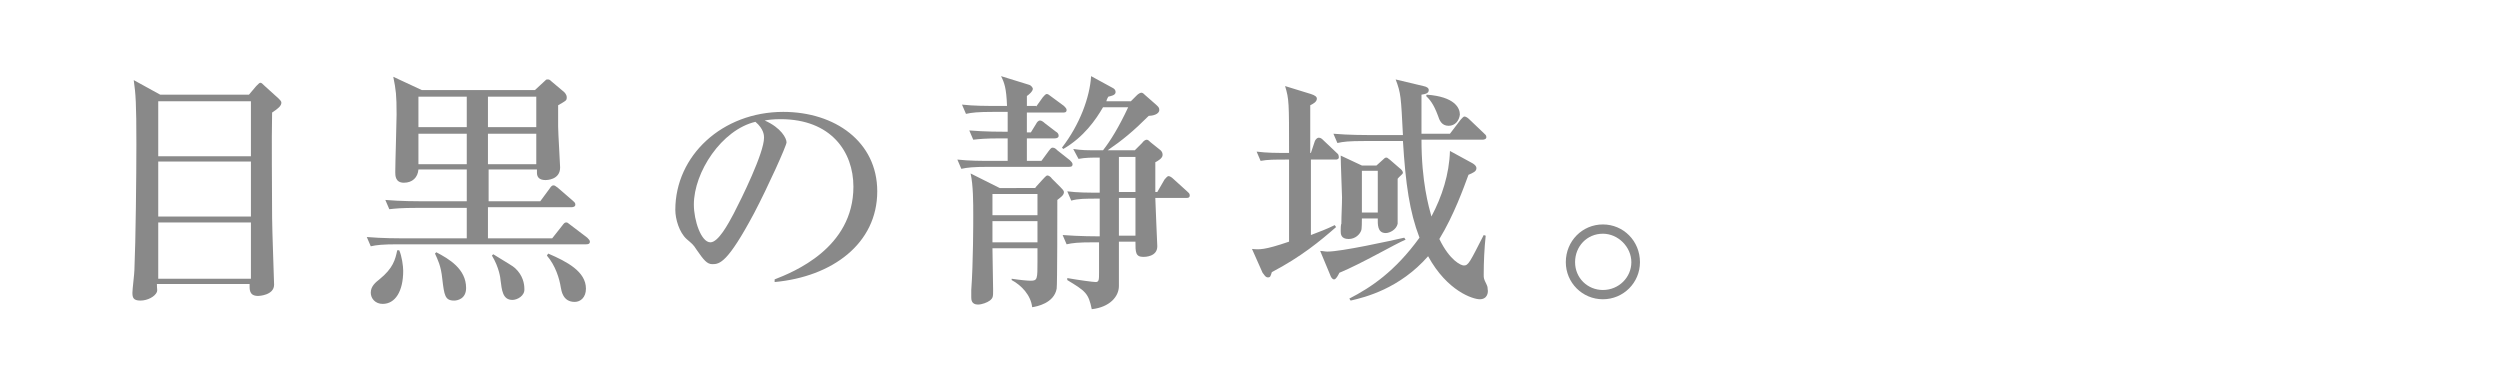 <?xml version="1.0" encoding="utf-8"?>
<!-- Generator: Adobe Illustrator 23.0.1, SVG Export Plug-In . SVG Version: 6.00 Build 0)  -->
<svg version="1.1" id="レイヤー_1" xmlns="http://www.w3.org/2000/svg" xmlns:xlink="http://www.w3.org/1999/xlink" x="0px"
	 y="0px" width="377.6px" height="57px" viewBox="0 0 377.6 57" style="enable-background:new 0 0 377.6 57;" xml:space="preserve">
<style type="text/css">
	.st0{fill:#898989;}
</style>
<g>
	<path class="st0" d="M37.6,14.3l1.1-1.3c0.3-0.3,0.5-0.5,0.6-0.5c0.2,0,0.3,0.1,0.7,0.5l2.1,1.9c0.2,0.2,0.4,0.4,0.4,0.6
		c0,0.5-0.5,0.9-1.4,1.5c-0.1,4.3,0,11.3,0,15.9c0,1.6,0.3,9.7,0.3,10.1c0,1.6-2.3,1.7-2.4,1.7c-1.4,0-1.3-1-1.3-1.8h-14
		c0,0.8,0.1,0.9,0,1.2c-0.3,0.7-1.4,1.3-2.5,1.3S20,44.9,20,44.2c0-0.5,0.3-2.9,0.3-3.4c0.2-4.5,0.3-14.4,0.3-19
		c0-6.2-0.1-7.6-0.4-9.7l4,2.2H37.6z M23.9,15.3v8.3h14v-8.3H23.9z M23.9,24.4v8.3h14v-8.3H23.9z M23.9,33.6v8.5h14v-8.5H23.9z"/>
	<path class="st0" d="M88.5,36.9H60.1c-2.3,0-3.2,0.1-4.1,0.3l-0.6-1.4c2.3,0.2,5,0.2,5.4,0.2h9.7v-4.6h-7.6c-2.3,0-3.2,0.1-4.1,0.2
		l-0.6-1.4c2.3,0.2,5,0.2,5.4,0.2h6.9v-4.8h-7.3c-0.1,1.2-0.9,2-2.2,2c-1.3,0-1.3-1.1-1.3-1.6c0-1.4,0.2-7.5,0.2-8.7
		c0-3-0.1-3.7-0.5-5.7l4.3,2h17.1l1.3-1.2c0.4-0.4,0.4-0.4,0.6-0.4c0.2,0,0.3,0,0.6,0.3l1.9,1.6c0.1,0.1,0.4,0.4,0.4,0.8
		c0,0.5-0.1,0.5-1.3,1.2c0,0.8,0,1.8,0,3.2c0,1,0.3,5.7,0.3,6.2c0,1.9-2.1,1.9-2.2,1.9c-1,0-1.3-0.5-1.3-1.1c0-0.1,0-0.5,0-0.5h-7.3
		v4.8h7.8l1.4-1.9c0.3-0.5,0.5-0.5,0.6-0.5c0.2,0,0.3,0.1,0.7,0.4l2.2,1.9c0.2,0.2,0.4,0.3,0.4,0.6c0,0.3-0.3,0.4-0.6,0.4H73.7V36
		h9.7l1.5-1.9c0.3-0.4,0.4-0.5,0.6-0.5c0.2,0,0.2,0,0.7,0.4l2.5,1.9c0.2,0.2,0.4,0.4,0.4,0.6C89.1,36.9,88.7,36.9,88.5,36.9z
		 M57.8,45.9c-1.1,0-1.8-0.8-1.8-1.7c0-1,0.8-1.6,1.3-2c2.1-1.7,2.4-3,2.7-4.4h0.3c0.4,0.9,0.6,2.4,0.6,3.1
		C60.9,44,59.7,45.9,57.8,45.9z M70.5,14.6h-7.3v4.6h7.3V14.6z M70.5,20.2h-7.3v4.6h7.3V20.2z M68.6,45.4c-1.4,0-1.5-0.8-1.8-3.3
		c-0.2-2-0.7-2.9-1.1-3.8l0.2-0.2c1.9,1,4.5,2.5,4.5,5.4C70.4,45.2,69,45.4,68.6,45.4z M81,14.6h-7.3v4.6H81V14.6z M81,20.2h-7.3
		v4.6H81V20.2z M77.4,45.3c-1.5,0-1.6-1.5-1.8-3c0-0.2-0.2-1.9-1.3-3.7l0.2-0.2c2.1,1.3,3,1.8,3.3,2.1c1.2,1.1,1.4,2.4,1.4,3.1
		C79.3,44.7,78.1,45.3,77.4,45.3z M86.8,45.6c-1.8,0-2-1.7-2.1-2.2c-0.2-1.3-0.8-3.3-2.1-4.8l0.2-0.3c2.8,1.2,5.7,2.7,5.7,5.3
		C88.5,44.9,87.7,45.6,86.8,45.6z"/>
	<path class="st0" d="M117,42.2c2.8-1.1,11.9-4.7,11.9-14c0-5.3-3.4-10.2-11-10.2c-1.1,0-1.9,0.1-2.4,0.2c2.5,1.1,3.3,2.7,3.3,3.3
		c0,0.5-2.8,6.7-4.9,10.7c-4,7.5-5.2,7.7-6.3,7.7c-0.8,0-1.3-0.6-2.4-2.2c-0.5-0.8-0.7-0.9-1.5-1.6c-1.1-1-1.7-3-1.7-4.4
		c0-8.2,7.1-14.8,16.3-14.8c7.8,0,14.2,4.5,14.2,12c0,7.9-6.8,12.9-15.5,13.7V42.2z M104.8,30.9c0,2.4,1.1,5.7,2.5,5.7
		c1.2,0,2.7-2.8,3.5-4.3c1.2-2.3,4.6-9.2,4.6-11.5c0-0.3,0-1.3-1.3-2.4C109,19.6,104.8,26,104.8,30.9z"/>
	<path class="st0" d="M156.5,16.1l1-1.4c0.2-0.2,0.4-0.5,0.6-0.5c0.2,0,0.3,0.1,0.7,0.4l1.9,1.4c0.2,0.2,0.4,0.4,0.4,0.6
		c0,0.4-0.3,0.4-0.6,0.4h-5.4v3h0.6l0.8-1.3c0.1-0.2,0.3-0.5,0.6-0.5c0.2,0,0.5,0.2,0.7,0.4l1.7,1.3c0.2,0.1,0.4,0.3,0.4,0.6
		c0,0.3-0.3,0.4-0.6,0.4h-4.2v3.4h2.2l1.1-1.5c0.2-0.2,0.3-0.5,0.6-0.5c0.3,0,0.5,0.2,0.7,0.4l1.9,1.5c0.2,0.2,0.4,0.4,0.4,0.6
		c0,0.4-0.3,0.4-0.6,0.4h-12.1c-2.3,0-3.2,0.1-4.1,0.3l-0.6-1.4c1.8,0.2,3.6,0.2,5.4,0.2h2.2l0-3.4h-1.1c-2.3,0-3.2,0.1-4.1,0.2
		l-0.6-1.4c2.3,0.2,4.9,0.2,5.8,0.2c0-1.7,0-2.3,0-3H150c-2.3,0-3.2,0.1-4.1,0.3l-0.6-1.4c1.8,0.2,3.6,0.2,5.4,0.2h1.4
		c-0.1-2.7-0.4-3.5-0.9-4.5l4.2,1.3c0.4,0.1,0.6,0.5,0.6,0.6c0,0.4-0.6,0.9-0.9,1.1v1.5H156.5z M156.4,28.3l1-1.1
		c0.3-0.3,0.6-0.7,0.8-0.7c0.2,0,0.5,0.2,0.7,0.5l1.3,1.3c0.2,0.2,0.5,0.5,0.5,0.7c0,0.5-0.5,0.8-1,1.2c0,1.4,0,12.9-0.1,13.4
		c-0.4,2.2-3,2.7-3.7,2.8c-0.2-1.8-1.6-3.3-3.1-4.1v-0.2c1.3,0.2,2.4,0.3,2.9,0.3c1,0,1-0.3,1-2.9v-2h-6.8c0,1,0.1,5.4,0.1,6.3
		c0,1,0,1.2-0.5,1.6c-0.4,0.3-1.2,0.6-1.8,0.6c-1,0-1-0.8-1-1.1c0-0.2,0-0.3,0-1.1c0.3-4.1,0.3-10.3,0.3-11.2c0-2,0-4.6-0.4-6.4
		l4.4,2.2H156.4z M149.9,29.3v3.2h6.8v-3.2H149.9z M149.9,33.4v3.2h6.8v-3.2H149.9z M162.1,22.5c1.4,0.2,1.7,0.2,4.5,0.2
		c1.1-1.4,2.4-3.5,3.8-6.5h-3.8c-1.1,1.9-2.9,4.5-6,6.3l-0.2-0.2c2.7-3.5,4.2-7.6,4.4-10.8l3.3,1.8c0.2,0.1,0.4,0.3,0.4,0.6
		c0,0.5-0.7,0.6-1.1,0.7c-0.1,0.2-0.2,0.3-0.3,0.7h3.7l0.9-0.9c0.2-0.2,0.5-0.4,0.7-0.4c0.2,0,0.4,0.2,0.6,0.4l1.6,1.4
		c0.3,0.3,0.5,0.4,0.5,0.8c0,0.7-1.1,0.9-1.6,0.9c-2.3,2.3-4,3.7-6.2,5.2h4.1l1.1-1.1c0.2-0.3,0.5-0.5,0.7-0.5
		c0.2,0,0.4,0.2,0.6,0.4l1.5,1.2c0.2,0.2,0.3,0.4,0.3,0.7c0,0.5-0.7,0.9-1.1,1.1c0,0.7,0,1.9,0,4.5h0.3l1.1-1.9
		c0.2-0.2,0.4-0.5,0.6-0.5c0.2,0,0.5,0.2,0.7,0.4l2.1,1.9c0.2,0.2,0.4,0.3,0.4,0.6c0,0.4-0.3,0.4-0.6,0.4h-4.6c0,0.7,0.3,7,0.3,7.3
		c0,1.6-1.9,1.6-2.1,1.6c-1.2,0-1.2-0.7-1.2-2.3H169v6.7c0,1.6-1.4,3.2-4.1,3.5c-0.5-2.4-0.9-2.7-3.7-4.4l0-0.3
		c1.7,0.3,3.9,0.6,4.3,0.6c0.5,0,0.5-0.4,0.5-1.4v-4.6h-0.8c-2.4,0-3.2,0.1-4.1,0.3l-0.6-1.4c2.5,0.2,5.3,0.2,5.6,0.2v-5.7
		c-2.3,0-3.2,0-4.3,0.3l-0.6-1.4c1.6,0.2,3,0.2,4.9,0.2c0-2.7,0-3.8,0-5.3c-1.1,0-2.2,0-3.2,0.2L162.1,22.5z M169,23.6V29h2.5v-5.3
		H169z M171.5,35.6v-5.7H169v5.7H171.5z"/>
	<path class="st0" d="M201.8,24.1H198v11.4c1.3-0.5,2.4-0.9,3.6-1.5l0.2,0.3c-2.4,2.1-5.3,4.5-9.7,6.8c-0.2,0.6-0.2,0.8-0.6,0.8
		c-0.4,0-0.6-0.5-0.8-0.7l-1.6-3.6c1.1,0.1,1.8,0.2,5.6-1.1V24.1c-2.3,0-3.2,0-4.3,0.2l-0.6-1.4c1.6,0.2,2.9,0.2,4.9,0.2
		c0-7.7,0-8.1-0.6-10.1l3.9,1.2c0.6,0.2,0.9,0.4,0.9,0.7c0,0.5-0.6,0.8-1,1v7.2h0.1l0.6-1.8c0.1-0.2,0.3-0.5,0.6-0.5
		c0.3,0,0.5,0.2,0.7,0.4l1.9,1.8c0.2,0.2,0.4,0.3,0.4,0.6C202.3,24,202,24.1,201.8,24.1z M202.3,41.2c-0.2,0.4-0.5,1-0.8,1
		c-0.3,0-0.5-0.4-0.6-0.7l-1.5-3.6c0.4,0,0.7,0.1,1.1,0.1c2.1,0,9.4-1.6,11.6-2.1l0.2,0.3C210.8,36.8,205.7,39.8,202.3,41.2z
		 M223.5,45.2c-1,0-4.9-1.2-7.8-6.5c-4.3,4.9-9.5,6.2-11.7,6.7l-0.2-0.3c3.3-1.7,6.9-4.1,10.6-9.2c-1.5-3.9-2.1-8.1-2.5-14.6h-5.8
		c-2.4,0-3.2,0.1-4.1,0.3l-0.6-1.4c2.3,0.2,5,0.2,5.4,0.2h5.1c-0.3-5.8-0.3-6.3-1.1-8.4L215,13c0.5,0.1,0.8,0.3,0.8,0.6
		c0,0.5-0.5,0.6-1.1,0.7c0,1,0,5.1,0,5.9h4.3l1.6-2.1c0.2-0.2,0.4-0.5,0.6-0.5c0.2,0,0.5,0.2,0.7,0.4l2.2,2.1
		c0.2,0.2,0.4,0.3,0.4,0.6c0,0.3-0.3,0.4-0.6,0.4h-9.2c0,6.4,1.1,10.1,1.5,11.6c1.6-3,2.7-6.4,2.8-9.9l3.3,1.8
		c0.2,0.1,0.7,0.4,0.7,0.8c0,0.5-0.5,0.7-1.2,1c-0.7,1.9-2.2,6.1-4.4,9.7c1.6,3.3,3.3,4,3.7,4c0.7,0,0.9-0.5,3-4.6l0.3,0.1
		c-0.2,1.9-0.3,3.9-0.3,5.9c0,0.5,0,0.6,0.4,1.4c0.1,0.2,0.2,0.4,0.2,0.8C224.8,44.1,224.7,45.2,223.5,45.2z M211.1,27
		c0,1.1,0,6.6,0,6.8c-0.2,0.9-1.2,1.4-1.8,1.4c-1.3,0-1.2-1.4-1.2-2.2h-2.4c0,0.3,0,1.6-0.1,1.8c-0.2,0.6-0.9,1.3-1.9,1.3
		c-1.2,0-1.2-0.8-1.2-1.2c0-0.2,0-1,0.1-1.1c0-1.3,0.1-2.7,0.1-4c0-0.4-0.2-5.2-0.2-6.3l3.2,1.5h2.2l1-0.9c0.2-0.2,0.3-0.3,0.5-0.3
		s0.3,0.2,0.5,0.3l1.5,1.3c0.3,0.2,0.5,0.5,0.5,0.7S211.3,26.7,211.1,27z M208.1,25.8h-2.4v6.3h2.4V25.8z M218.8,19
		c-1.1,0-1.4-0.9-1.6-1.5c-0.7-1.9-1.3-2.5-1.8-3l0.1-0.2c4.2,0.3,5,2,5,3C220.4,18.2,219.8,19,218.8,19z"/>
	<path class="st0" d="M242.1,45.2c-3.1,0-5.6-2.5-5.6-5.6c0-3.2,2.5-5.7,5.6-5.7c3.1,0,5.6,2.5,5.6,5.7
		C247.7,42.7,245.2,45.2,242.1,45.2z M242.1,35.3c-2.4,0-4.2,1.9-4.2,4.3c0,2.4,1.9,4.2,4.2,4.2c2.4,0,4.3-1.9,4.3-4.2
		S244.4,35.3,242.1,35.3z"/>
</g>
</svg>
